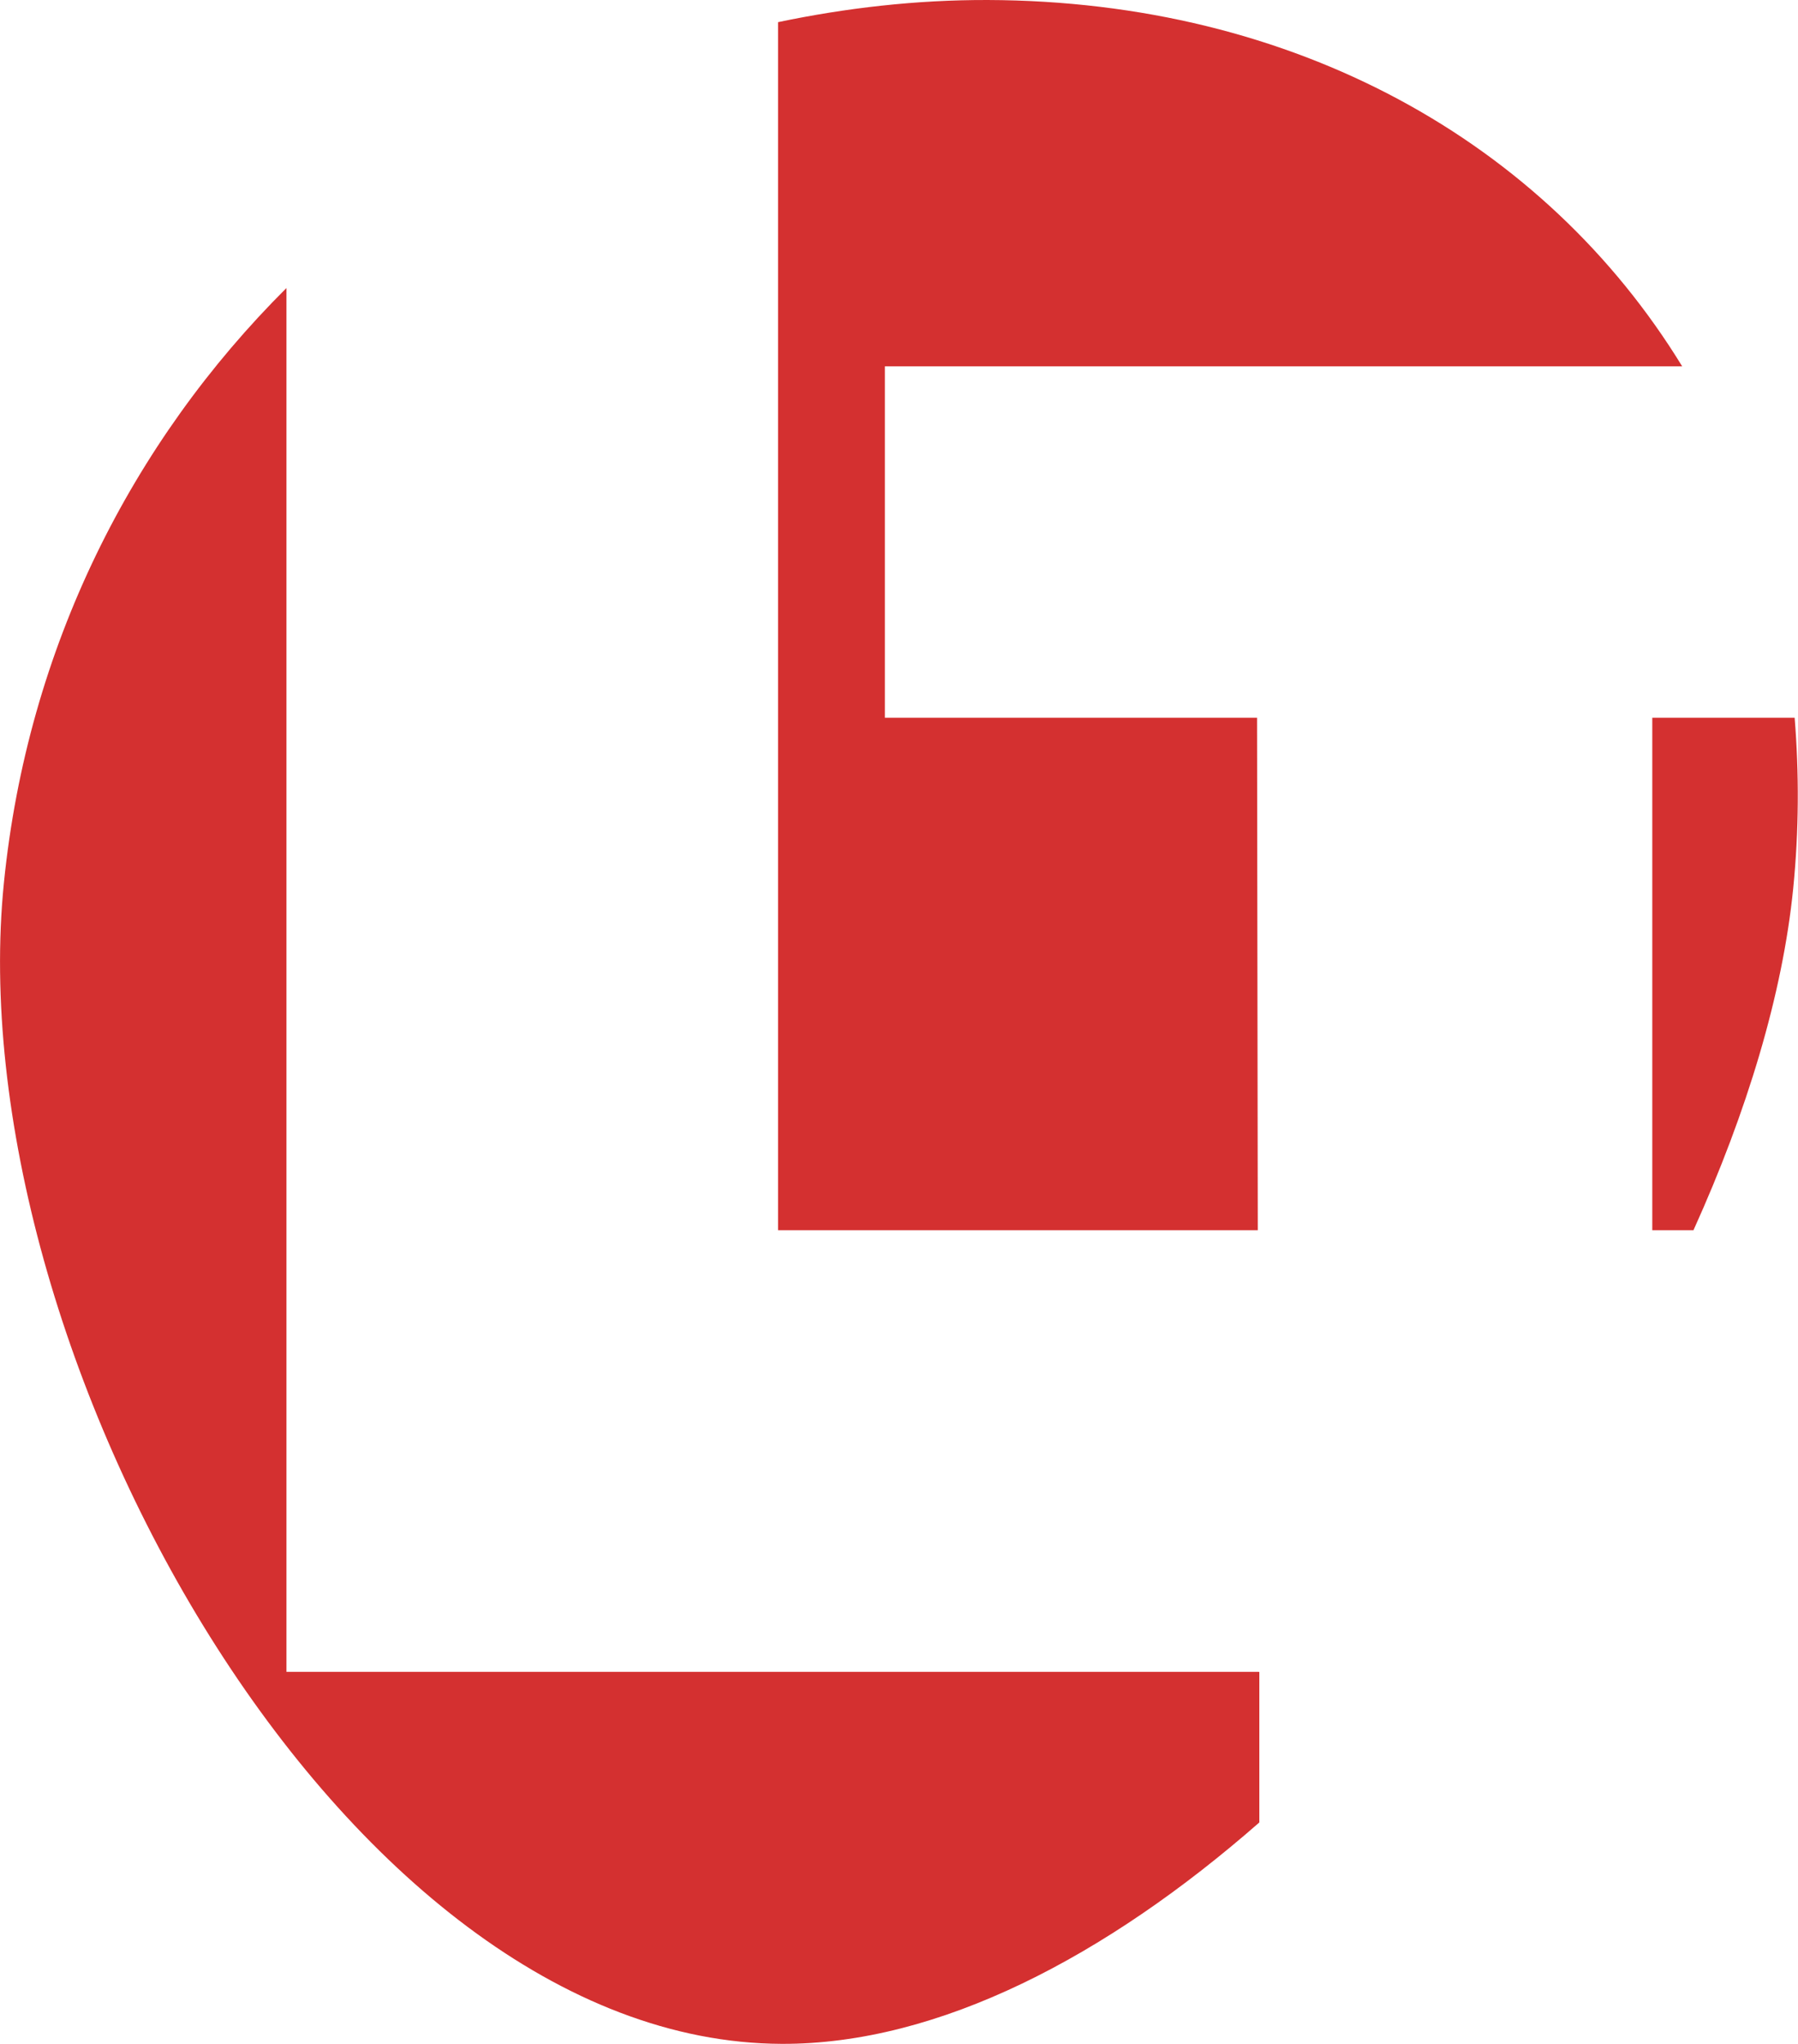 <svg xmlns="http://www.w3.org/2000/svg" xmlns:xlink="http://www.w3.org/1999/xlink" width="22" height="25" viewBox="0 0 22 25" fill="none">
<path d="M15.39 15.047L9.52 15.047L9.52 0.271C10.35 0.097 11.207 -0.002 12.084 4.14565e-05C15.842 0.012 18.901 1.734 20.583 4.481L10.827 4.481L10.827 8.779L15.381 8.779L15.39 15.047ZM20.217 8.779L21.959 8.779C22.013 9.451 22.013 10.15 21.941 10.87C21.811 12.162 21.376 13.6 20.721 15.047L20.217 15.047L20.217 8.779Z" fill-rule="evenodd"  fill="#D43030" >
</path>
<path d="M15.404 20.449L3.505 20.449L3.505 3.523C1.614 5.405 0.337 7.921 0.048 10.796C-0.526 16.474 4.176 24.98 9.565 24.999C11.486 25.006 13.537 23.93 15.409 22.291L15.409 20.452L15.404 20.449Z"   fill="#D43030" >
</path>
</svg>
